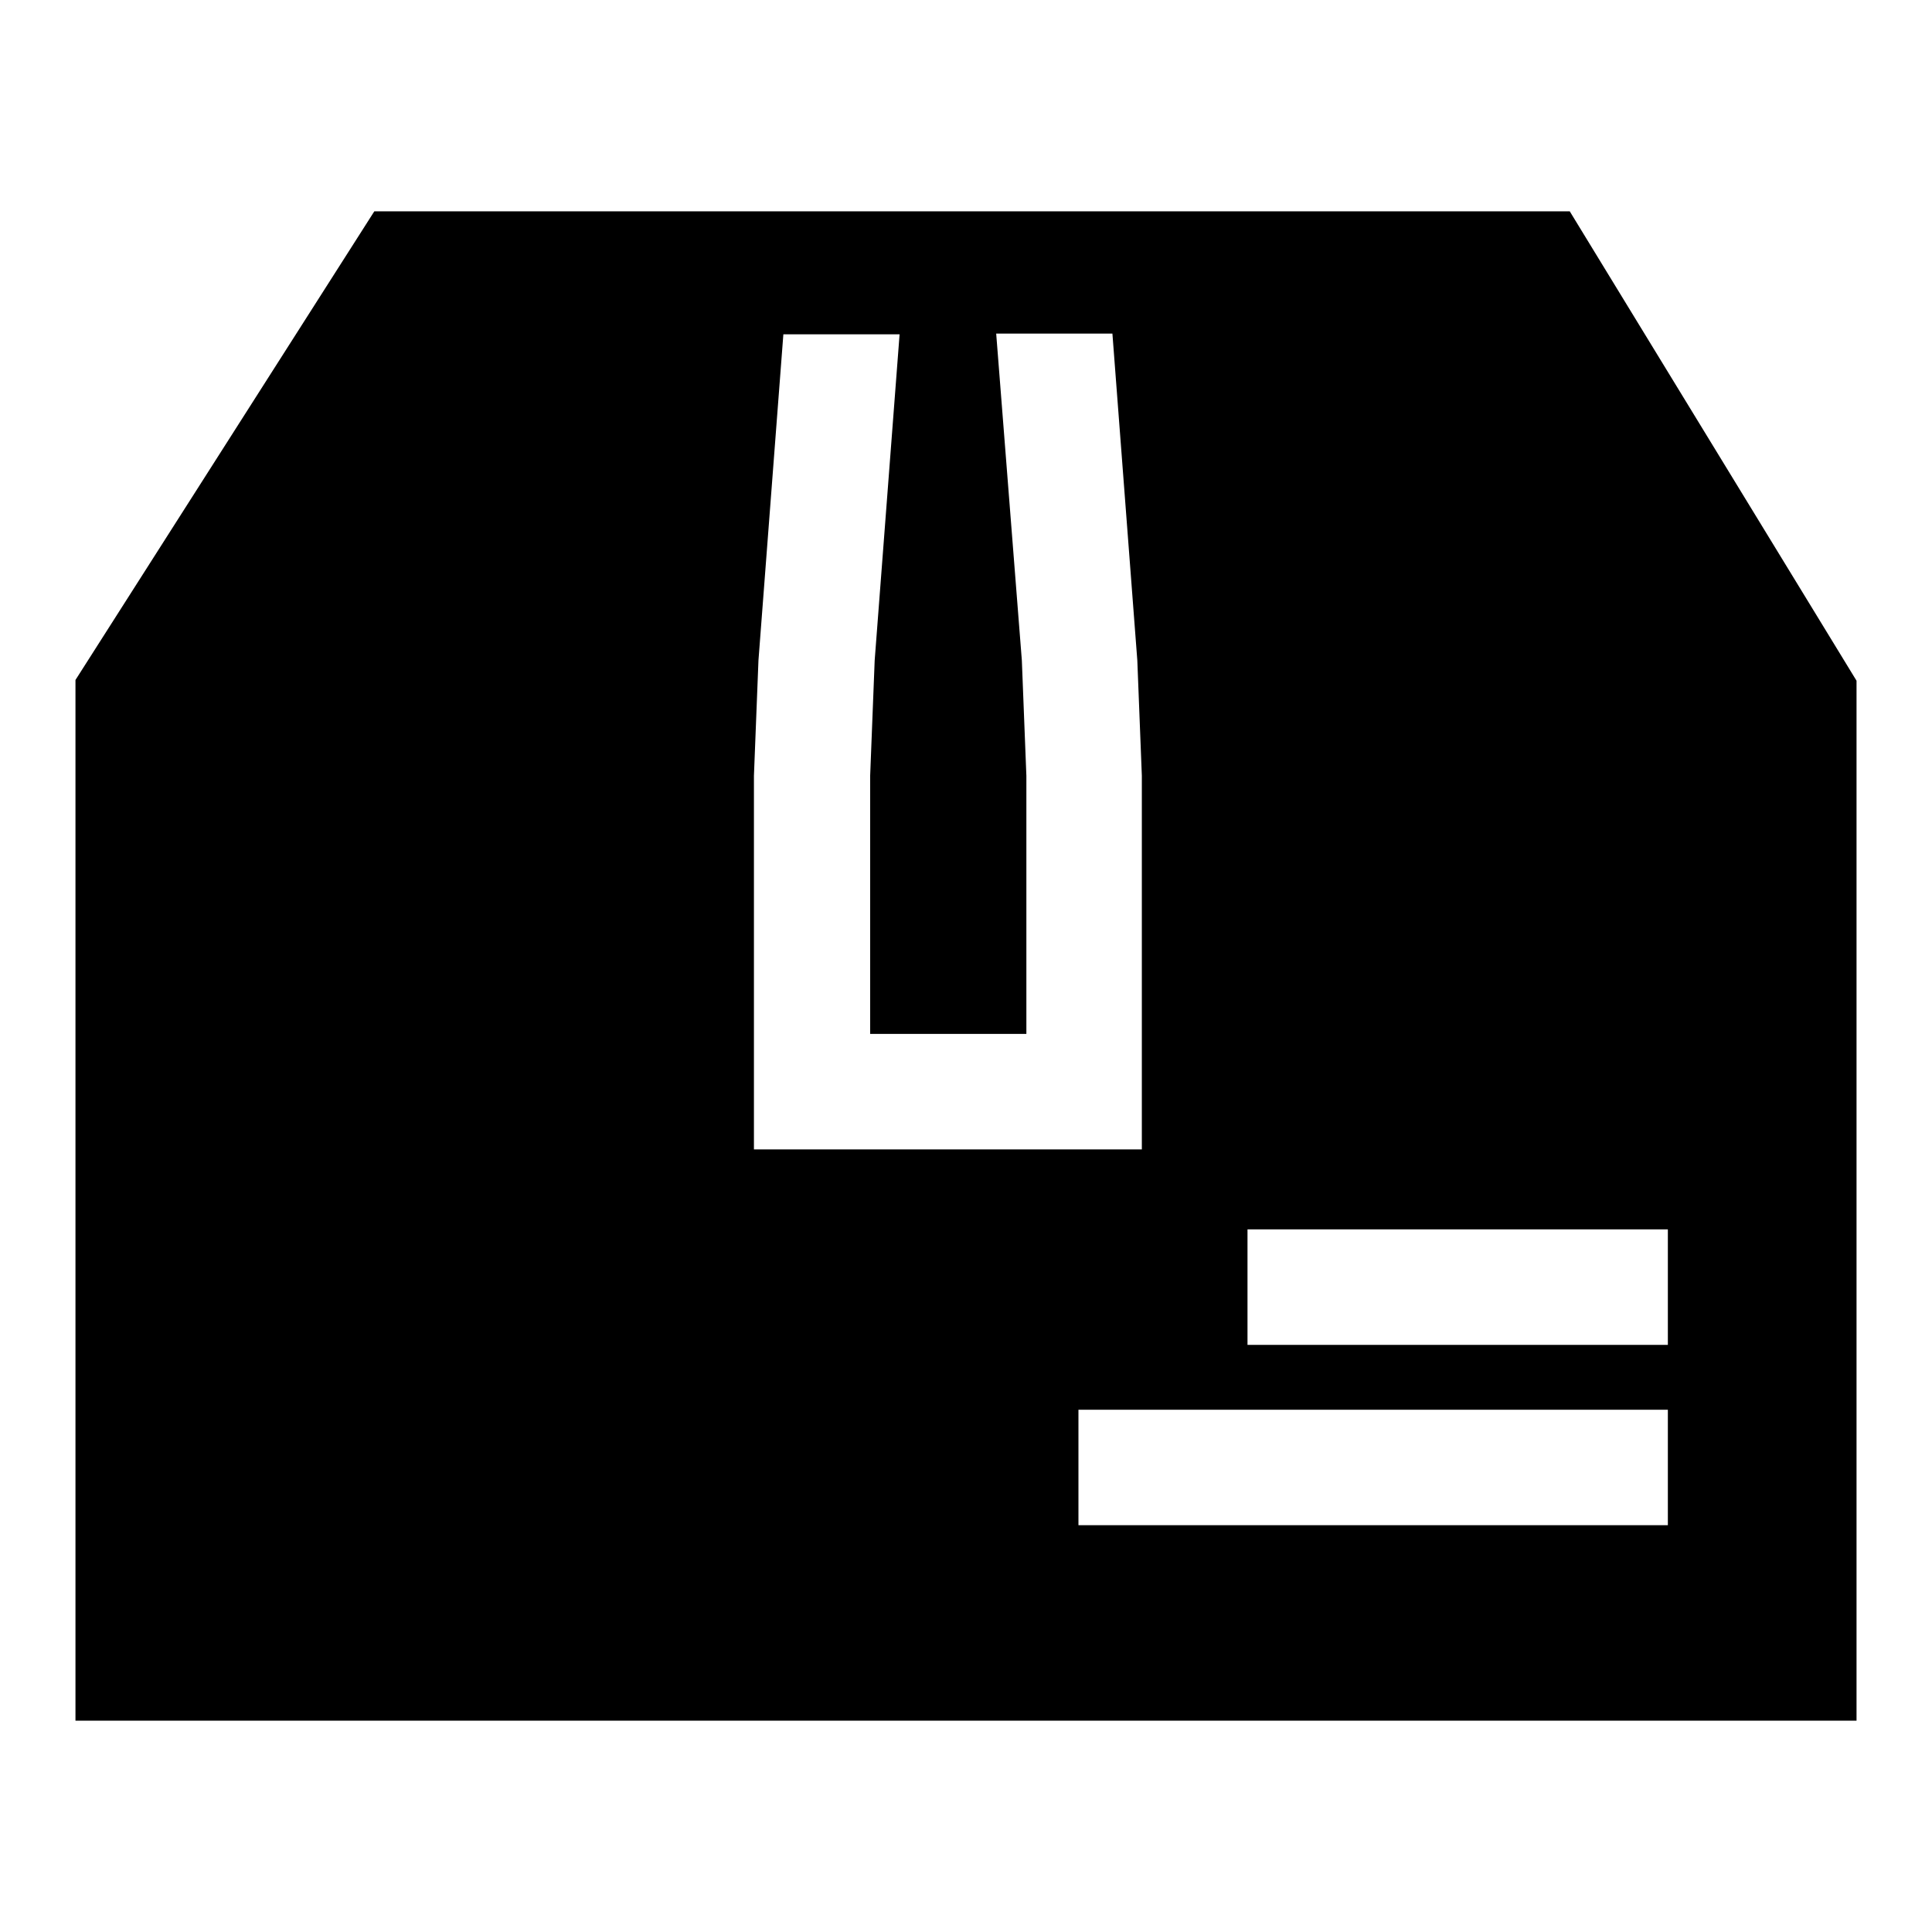 <?xml version="1.0" encoding="utf-8"?>
<!-- Svg Vector Icons : http://www.onlinewebfonts.com/icon -->
<!DOCTYPE svg PUBLIC "-//W3C//DTD SVG 1.1//EN" "http://www.w3.org/Graphics/SVG/1.1/DTD/svg11.dtd">
<svg version="1.1" xmlns="http://www.w3.org/2000/svg" xmlns:xlink="http://www.w3.org/1999/xlink" x="0px" y="0px" viewBox="0 0 256 256" enable-background="new 0 0 256 256" xml:space="preserve">
<g><g><path fill="#000000" d="M208,28H49.6L10,90.1V228h236V90.2L208,28z M99.9,102.8l0.6-15.3l3.3-43.2h15.4l-3.3,43.2l-0.6,15.3V137h20.7v-34.2l-0.6-15.3L132,44.2h15.4l3.3,43.3l0.6,15.3v49.5H99.9V102.8z M221,202.1h-78.1v-15.3H221V202.1z M221,178.2h-55.7v-15.3H221V178.2L221,178.2z"/></g></g>
</svg>